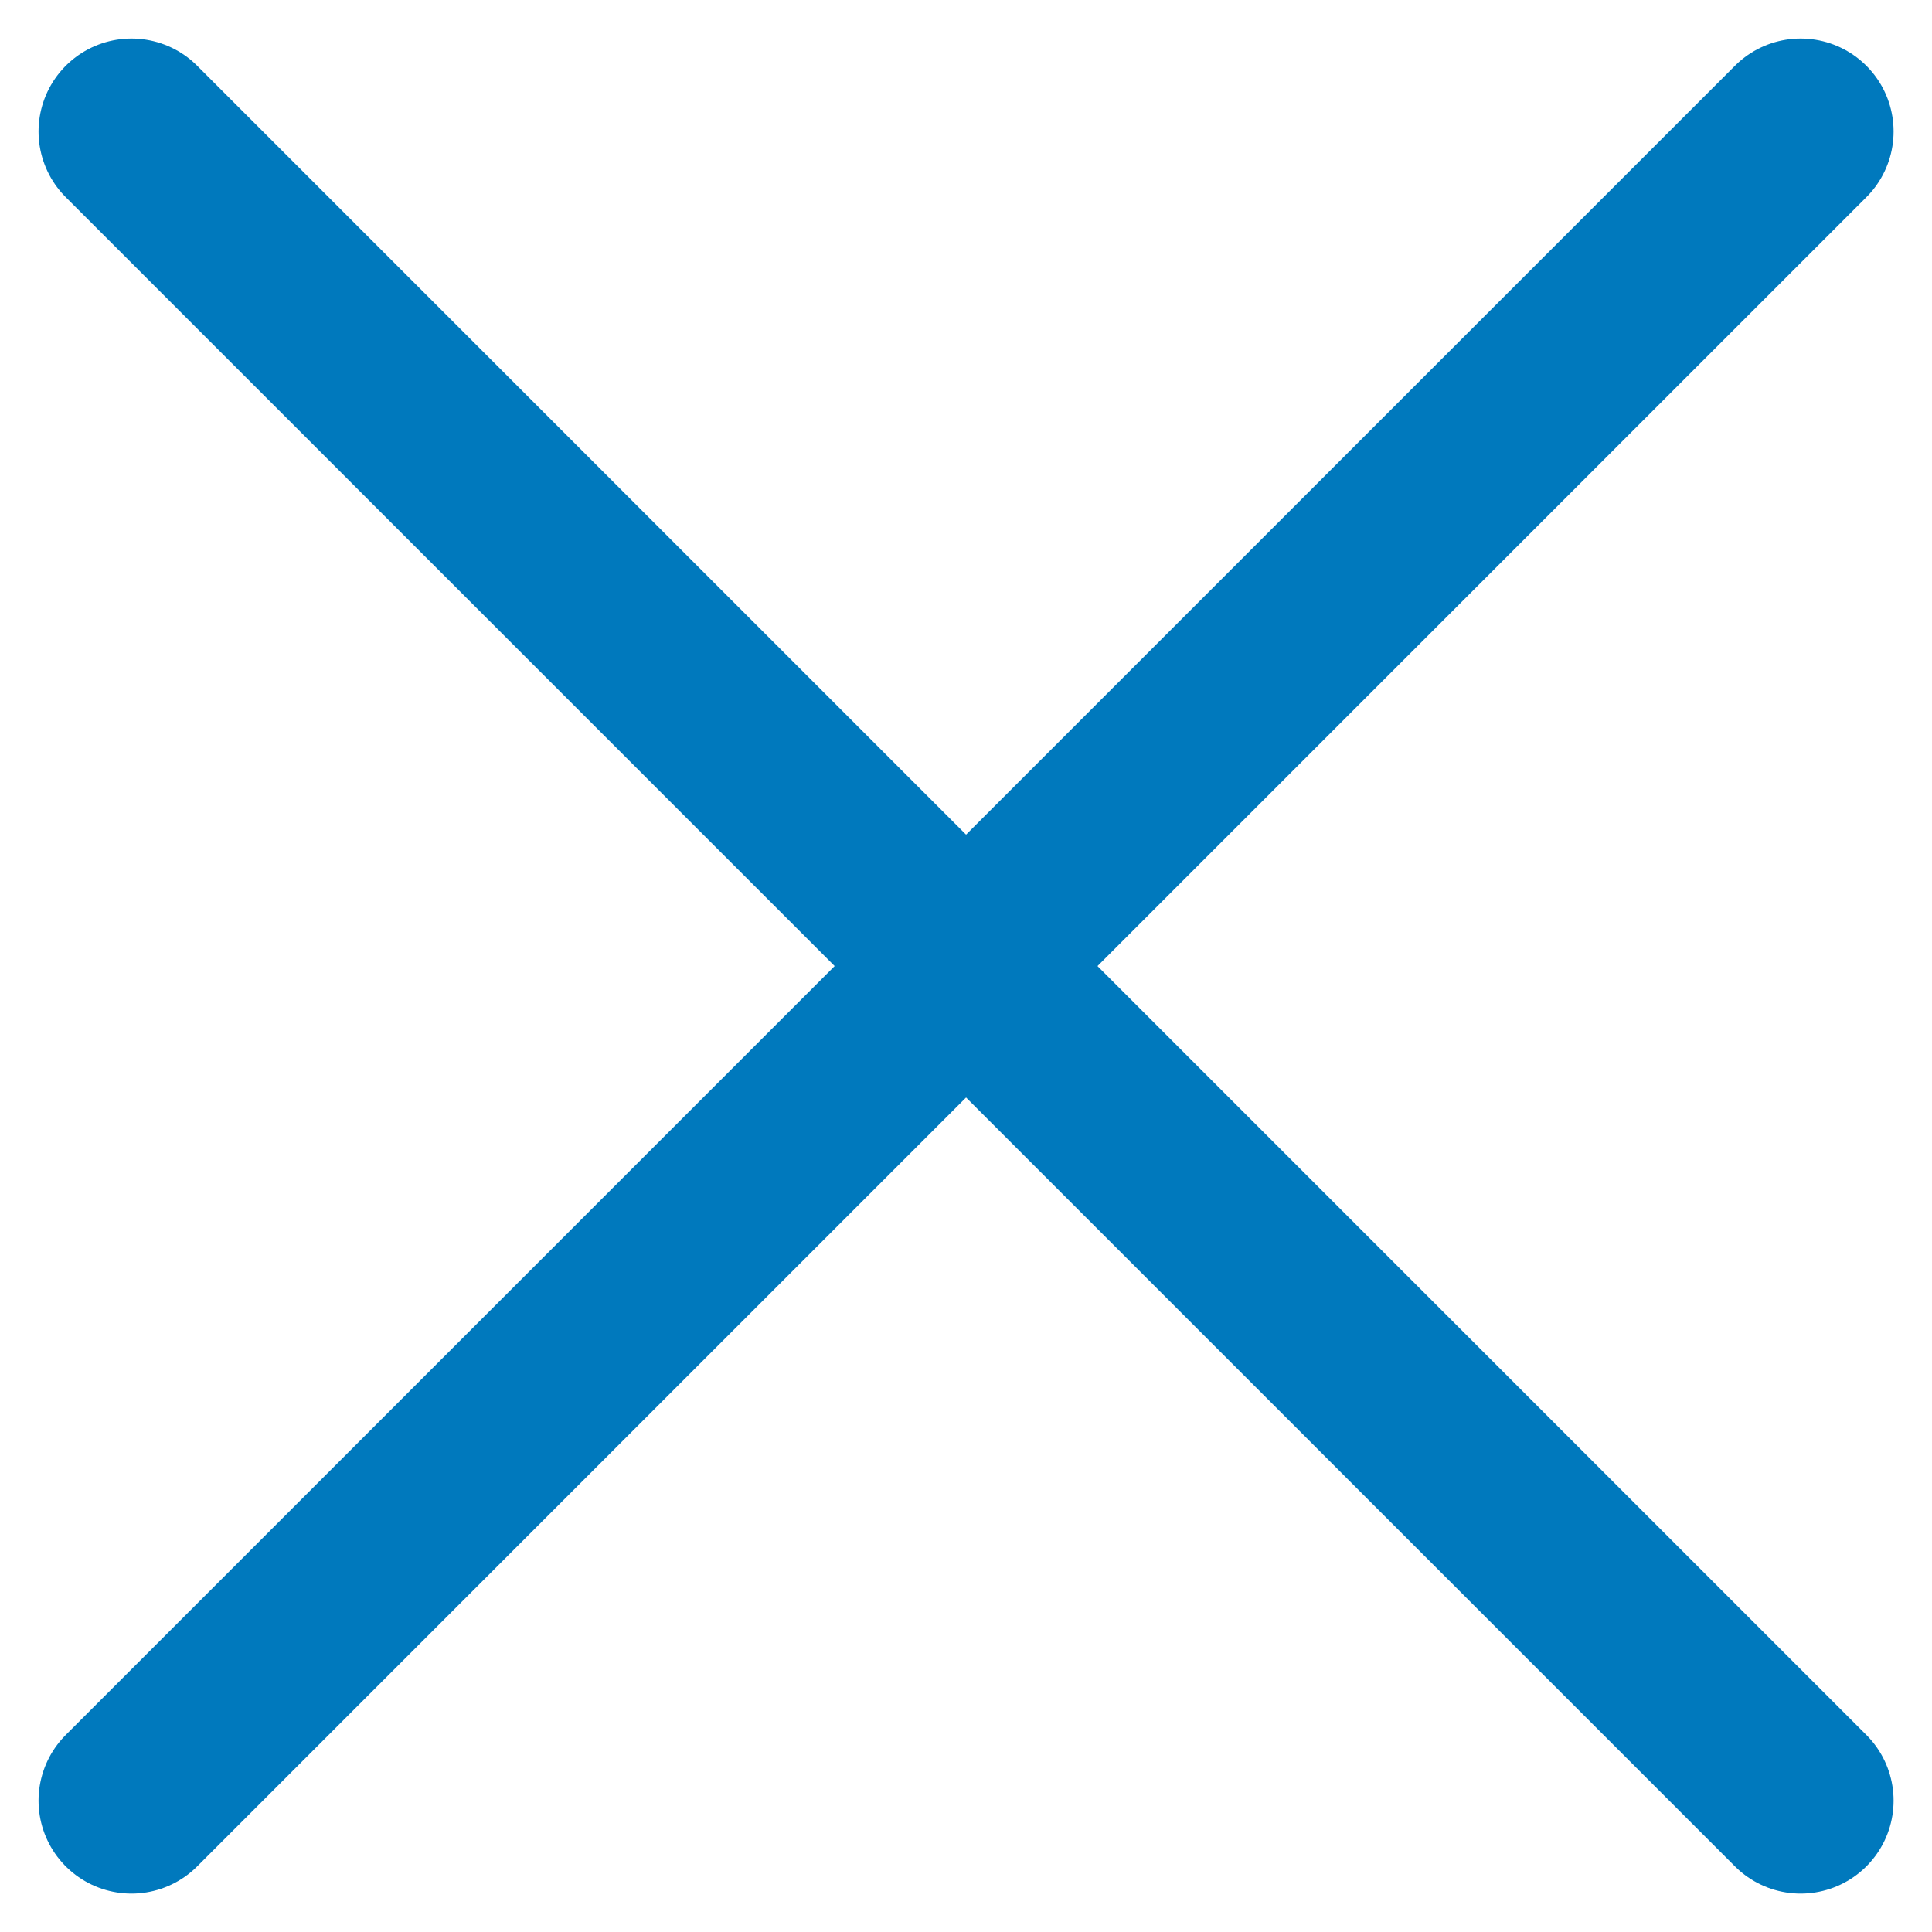 <svg xmlns="http://www.w3.org/2000/svg" width="15.592" height="15.592" viewBox="0 0 15.592 15.592">
  <g id="Gruppe_1" data-name="Gruppe 1" transform="translate(-1218.439 -175.439)">
    <line id="Linie_1" data-name="Linie 1" x2="13.471" y2="13.471" transform="translate(1219.5 176.5)" fill="none" stroke="#0079bd" stroke-linecap="round" stroke-width="1.5"/>
    <line id="Linie_2" data-name="Linie 2" x1="13.471" y2="13.471" transform="translate(1219.5 176.5)" fill="none" stroke="#0079bd" stroke-linecap="round" stroke-width="1.5"/>
  </g>
</svg>
